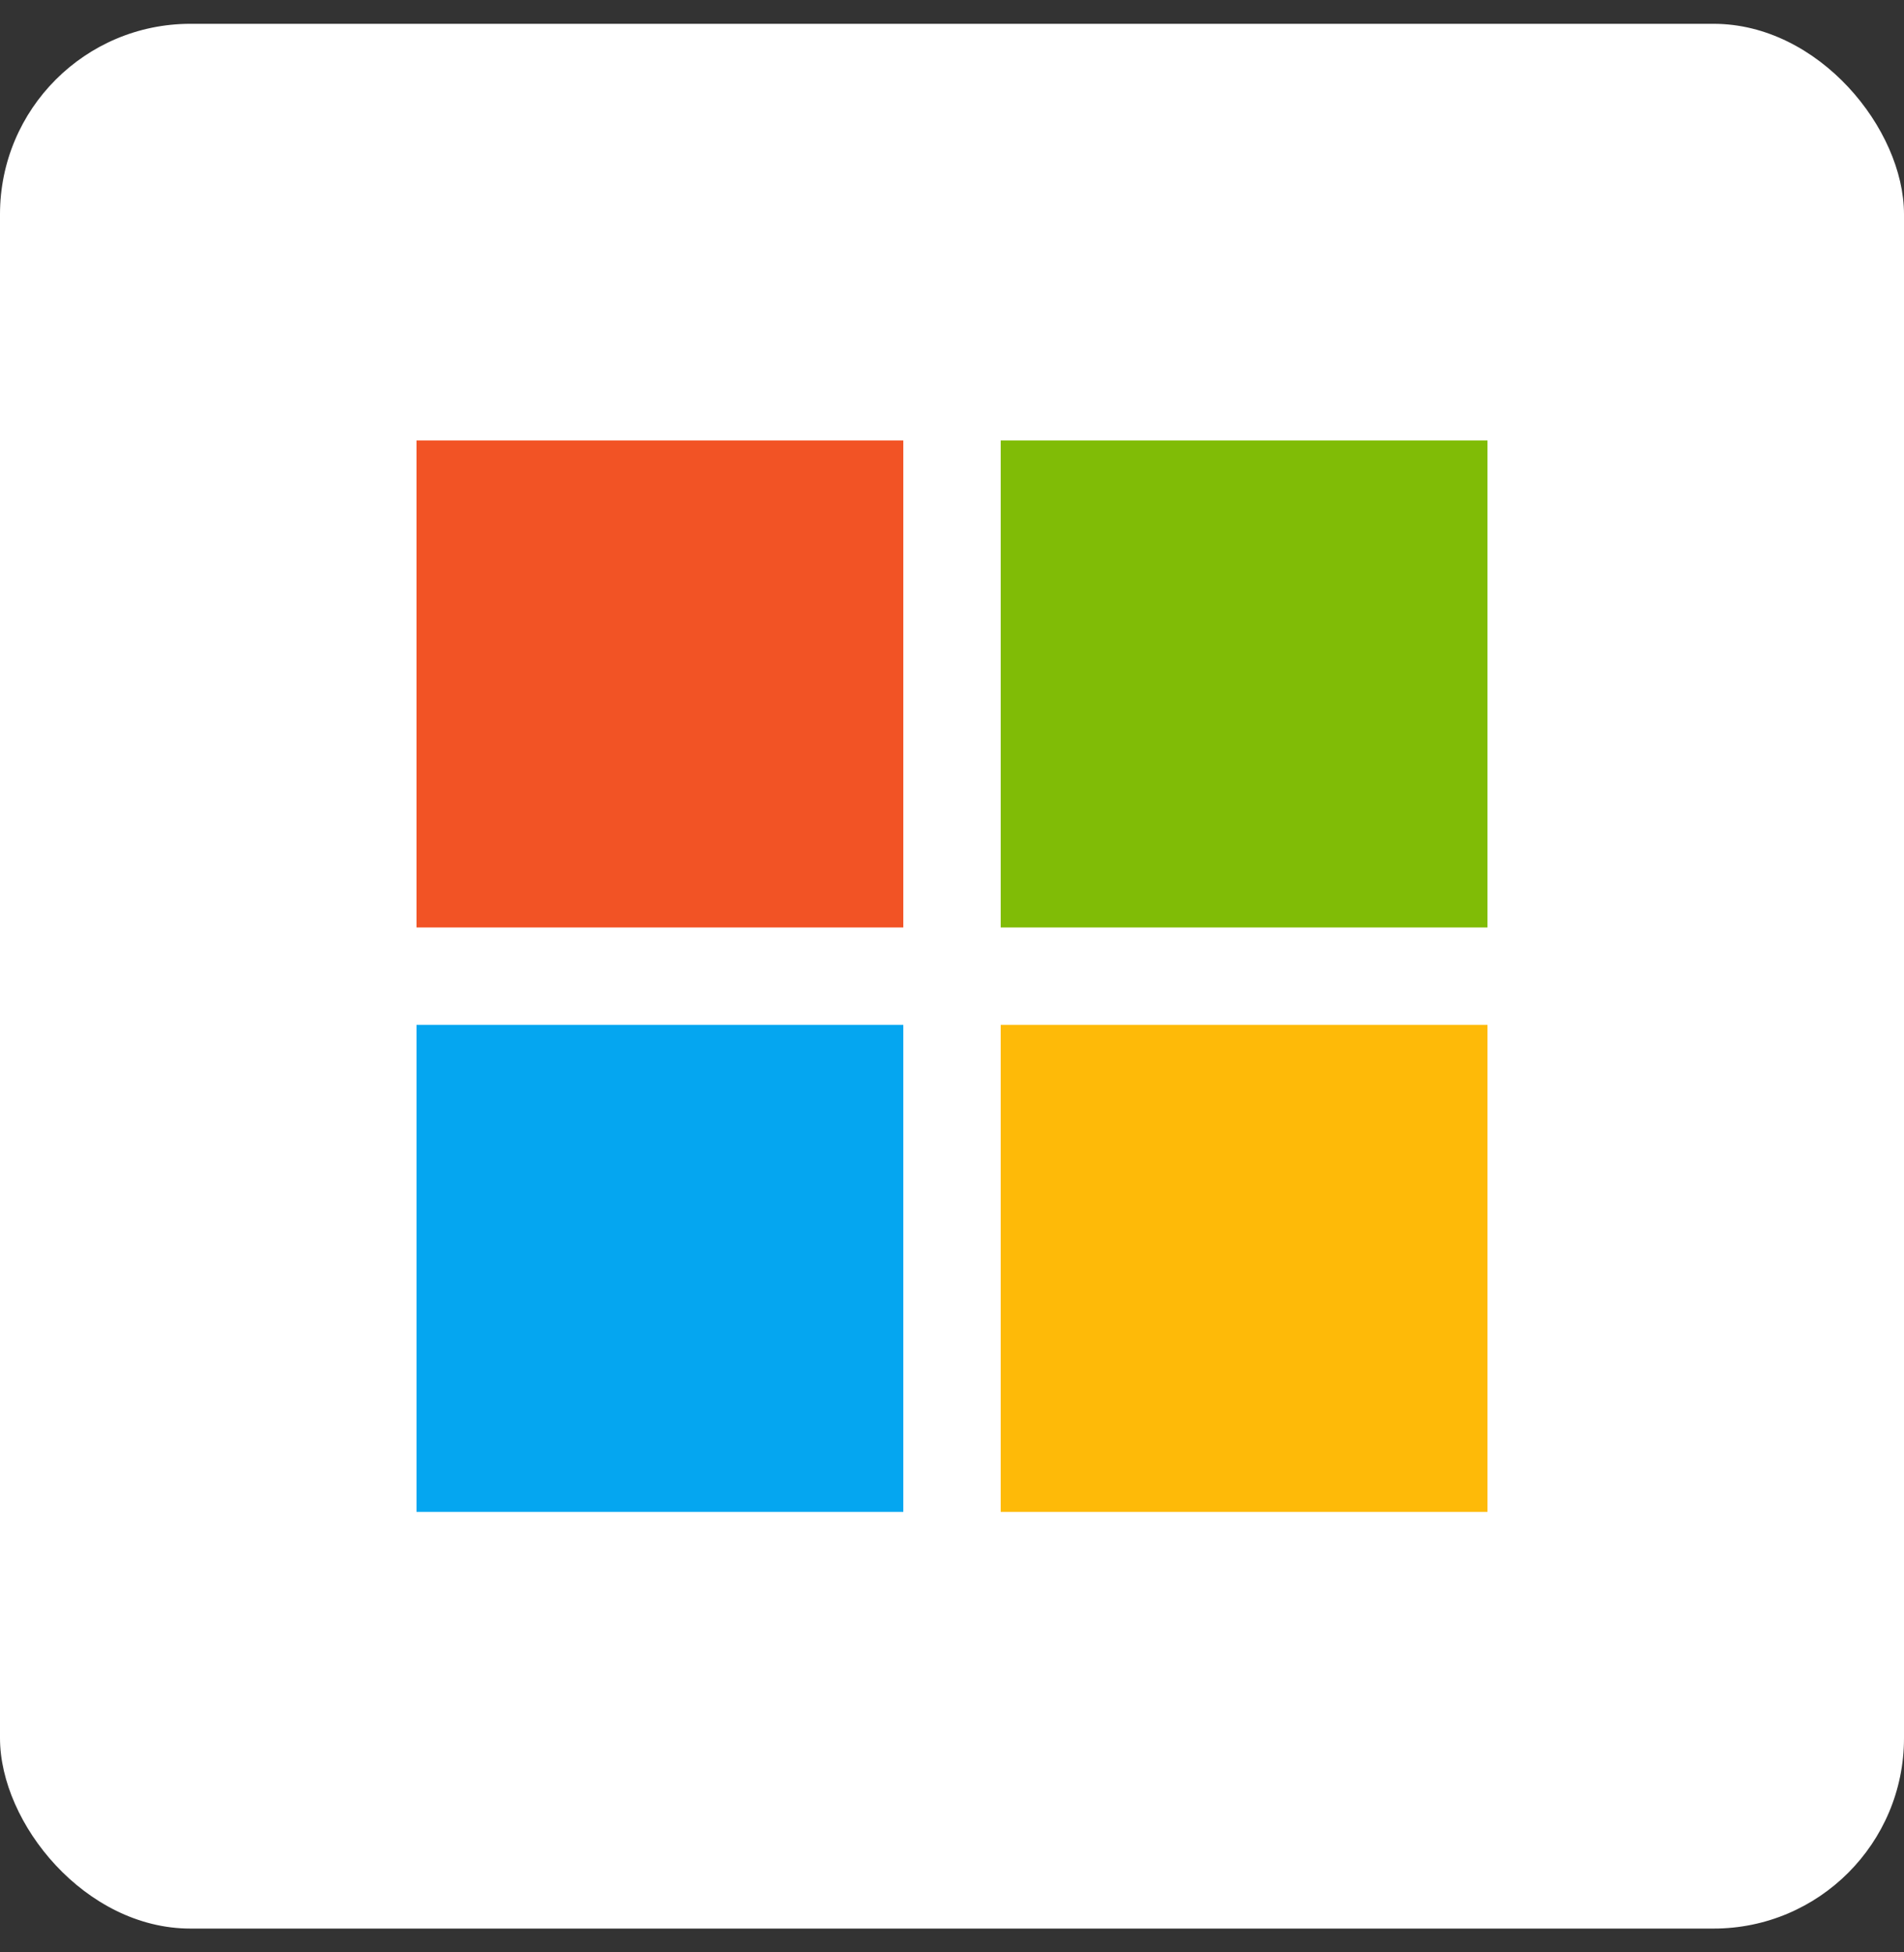 <svg xmlns="http://www.w3.org/2000/svg" width="40" height="41" fill="none" viewBox="0 0 40 41">
  <rect x="0" y="0" width="40" height="41" fill="#333333" stroke="none"/>
  <rect width="40" height="40" y="0.5" fill="#fff" rx="4"></rect>
  <path fill="#FEBA08" d="M21.023 21.523H31.25V31.75H21.023z"></path>
  <path fill="#05A6F0" d="M8.75 21.523h10.227V31.75H8.75z"></path>
  <path fill="#80BC06" d="M21.023 9.25H31.25v10.227H21.023z"></path>
  <path fill="#F25325" d="M8.75 9.25h10.227v10.227H8.75z"></path>
</svg> 